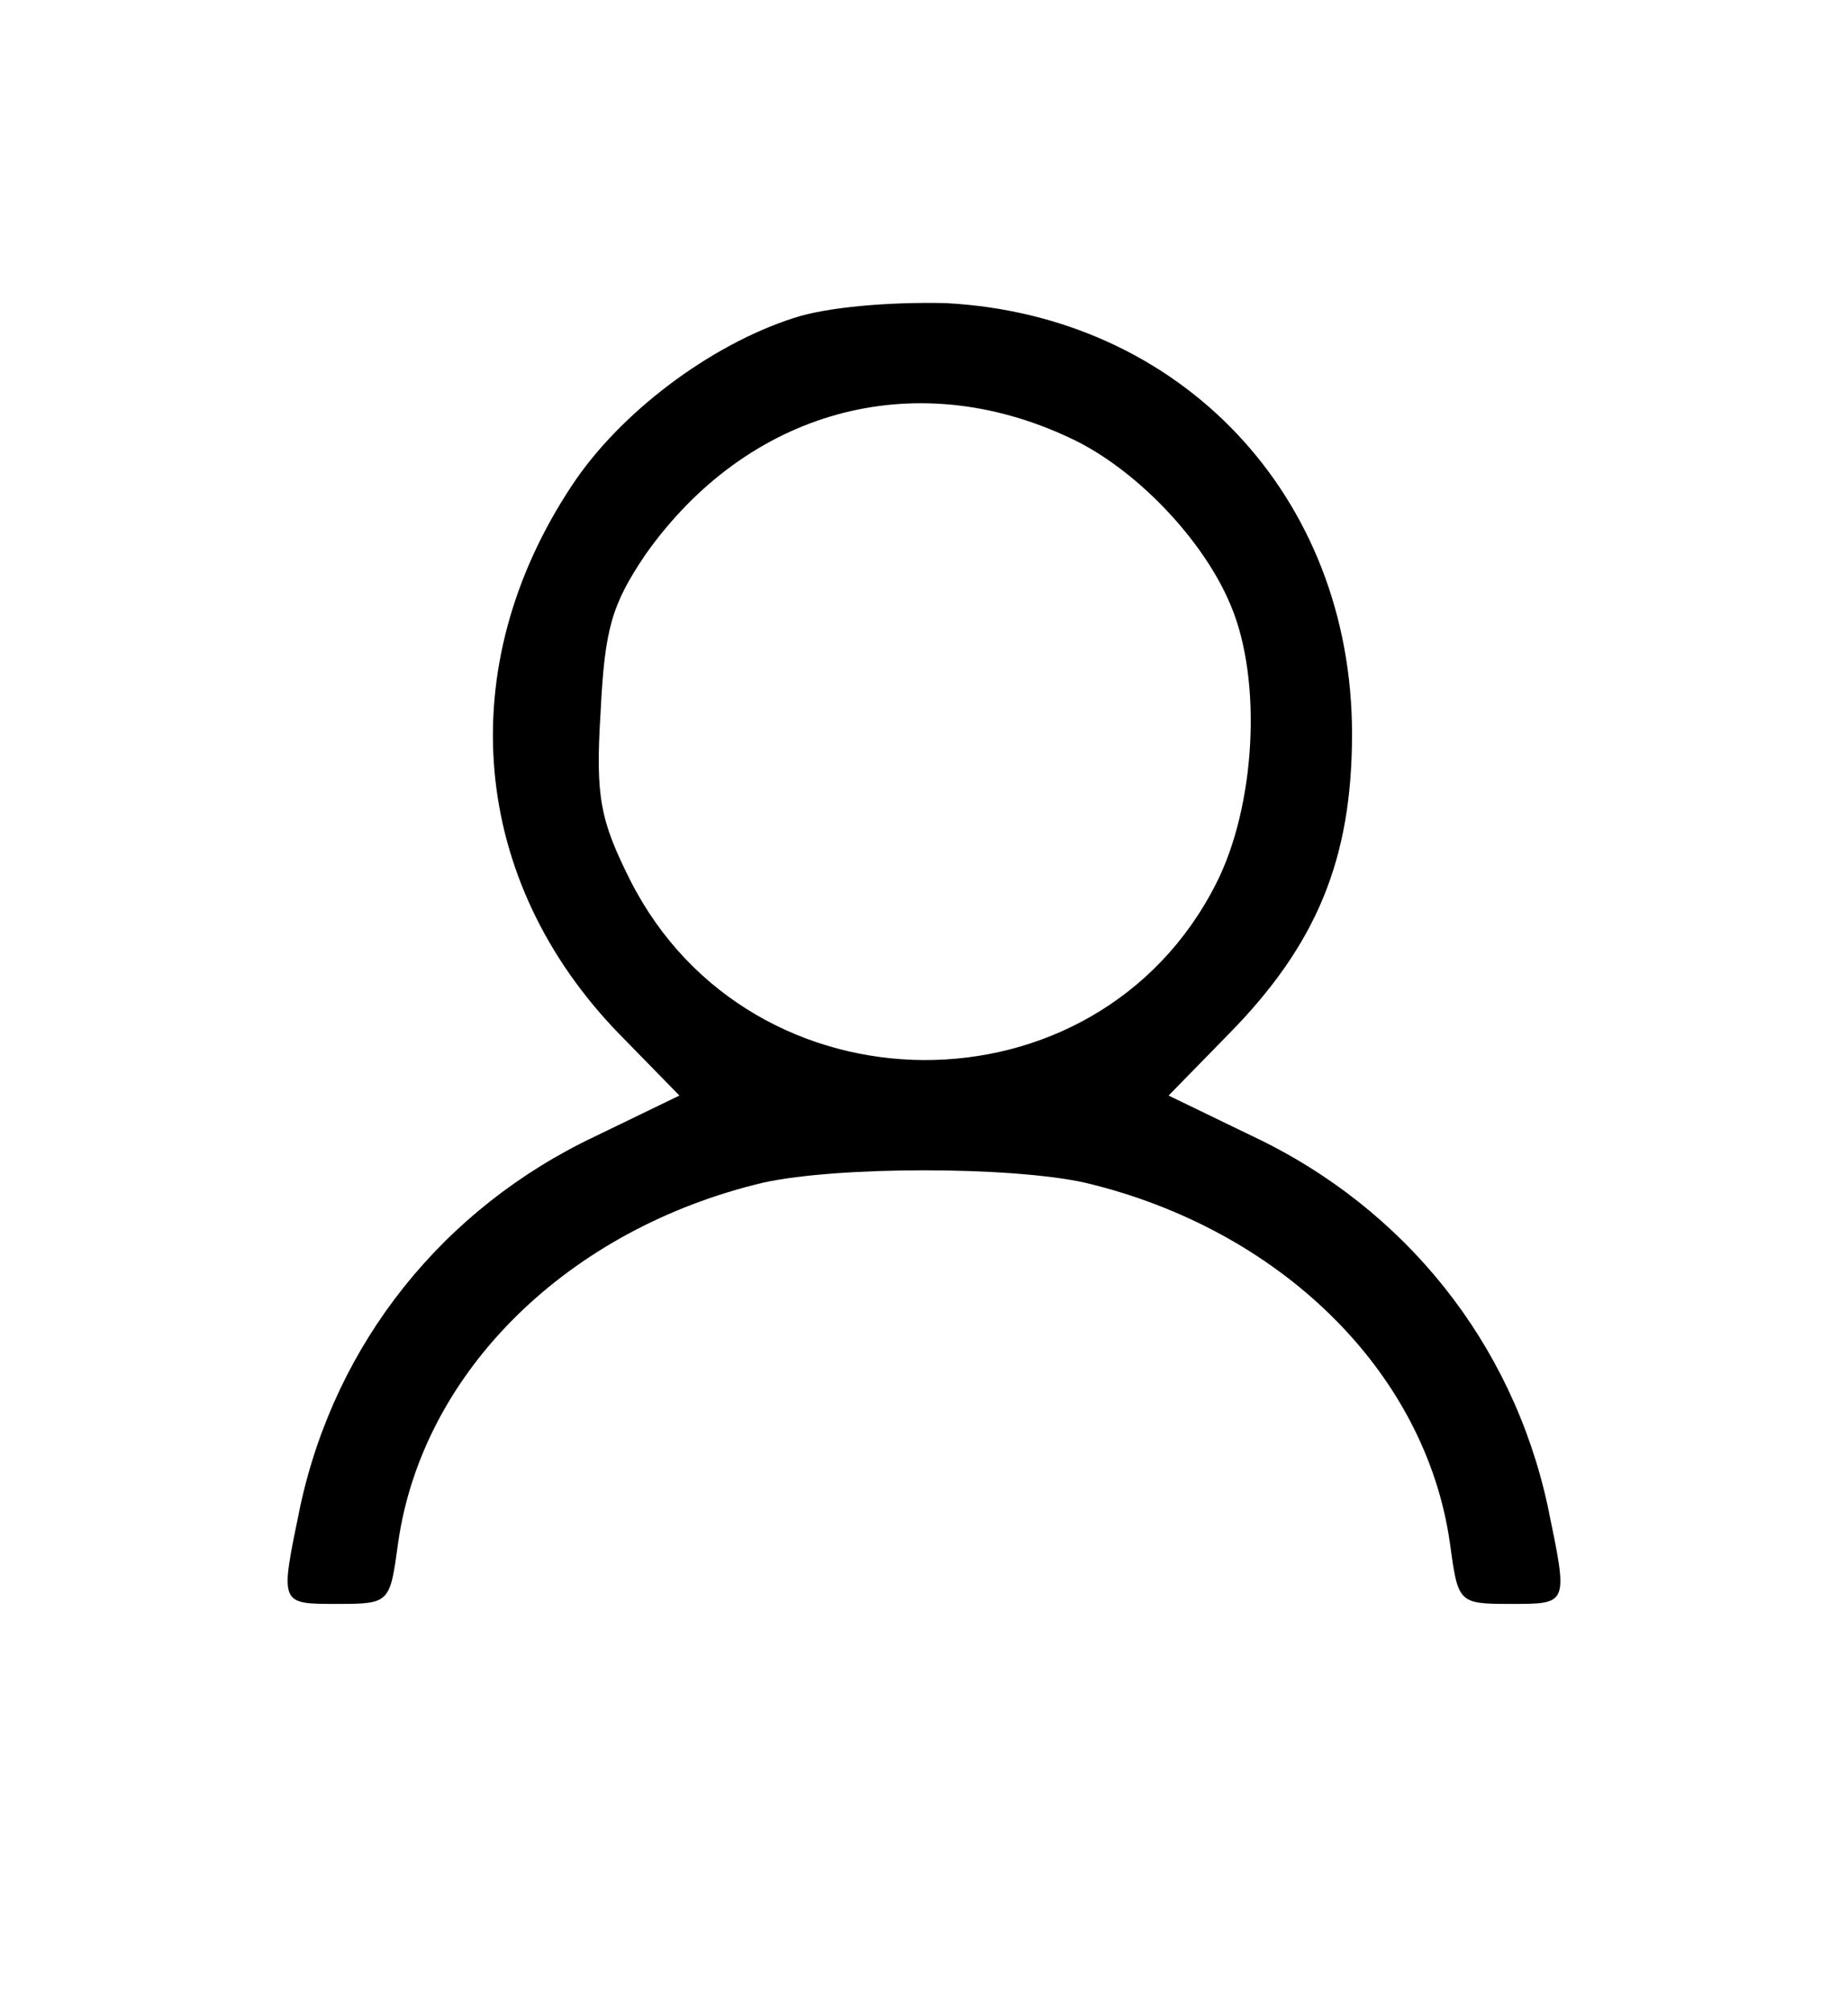 <?xml version="1.0" encoding="UTF-8" standalone="no"?> <svg xmlns="http://www.w3.org/2000/svg" version="1.0" width="136pt" height="148pt" viewBox="0 0 136 148" preserveAspectRatio="xMidYMid meet"><g transform="translate(0,148) scale(0.1,-0.1)" fill="#000000" stroke="none"><path d="M584 1246 c-62 -20 -128 -70 -163 -123 -89 -134 -75 -291 35 -404 l44 -45 -62 -30 c-112 -53 -191 -152 -217 -272 -15 -73 -16 -72 28 -72 38 0 38 1 44 45 18 126 125 231 269 265 55 12 181 12 236 0 144 -34 251 -139 269 -265 6 -44 6 -45 44 -45 44 0 43 -1 28 72 -26 120 -105 219 -217 272 l-62 30 44 45 c65 66 91 129 91 221 0 175 -126 308 -299 317 -42 1 -88 -3 -112 -11z m203 -88 c48 -22 99 -75 119 -124 23 -55 18 -147 -11 -204 -88 -174 -342 -173 -431 2 -22 44 -26 61 -22 124 3 61 8 79 33 116 75 106 197 140 312 86z"></path></g></svg> 